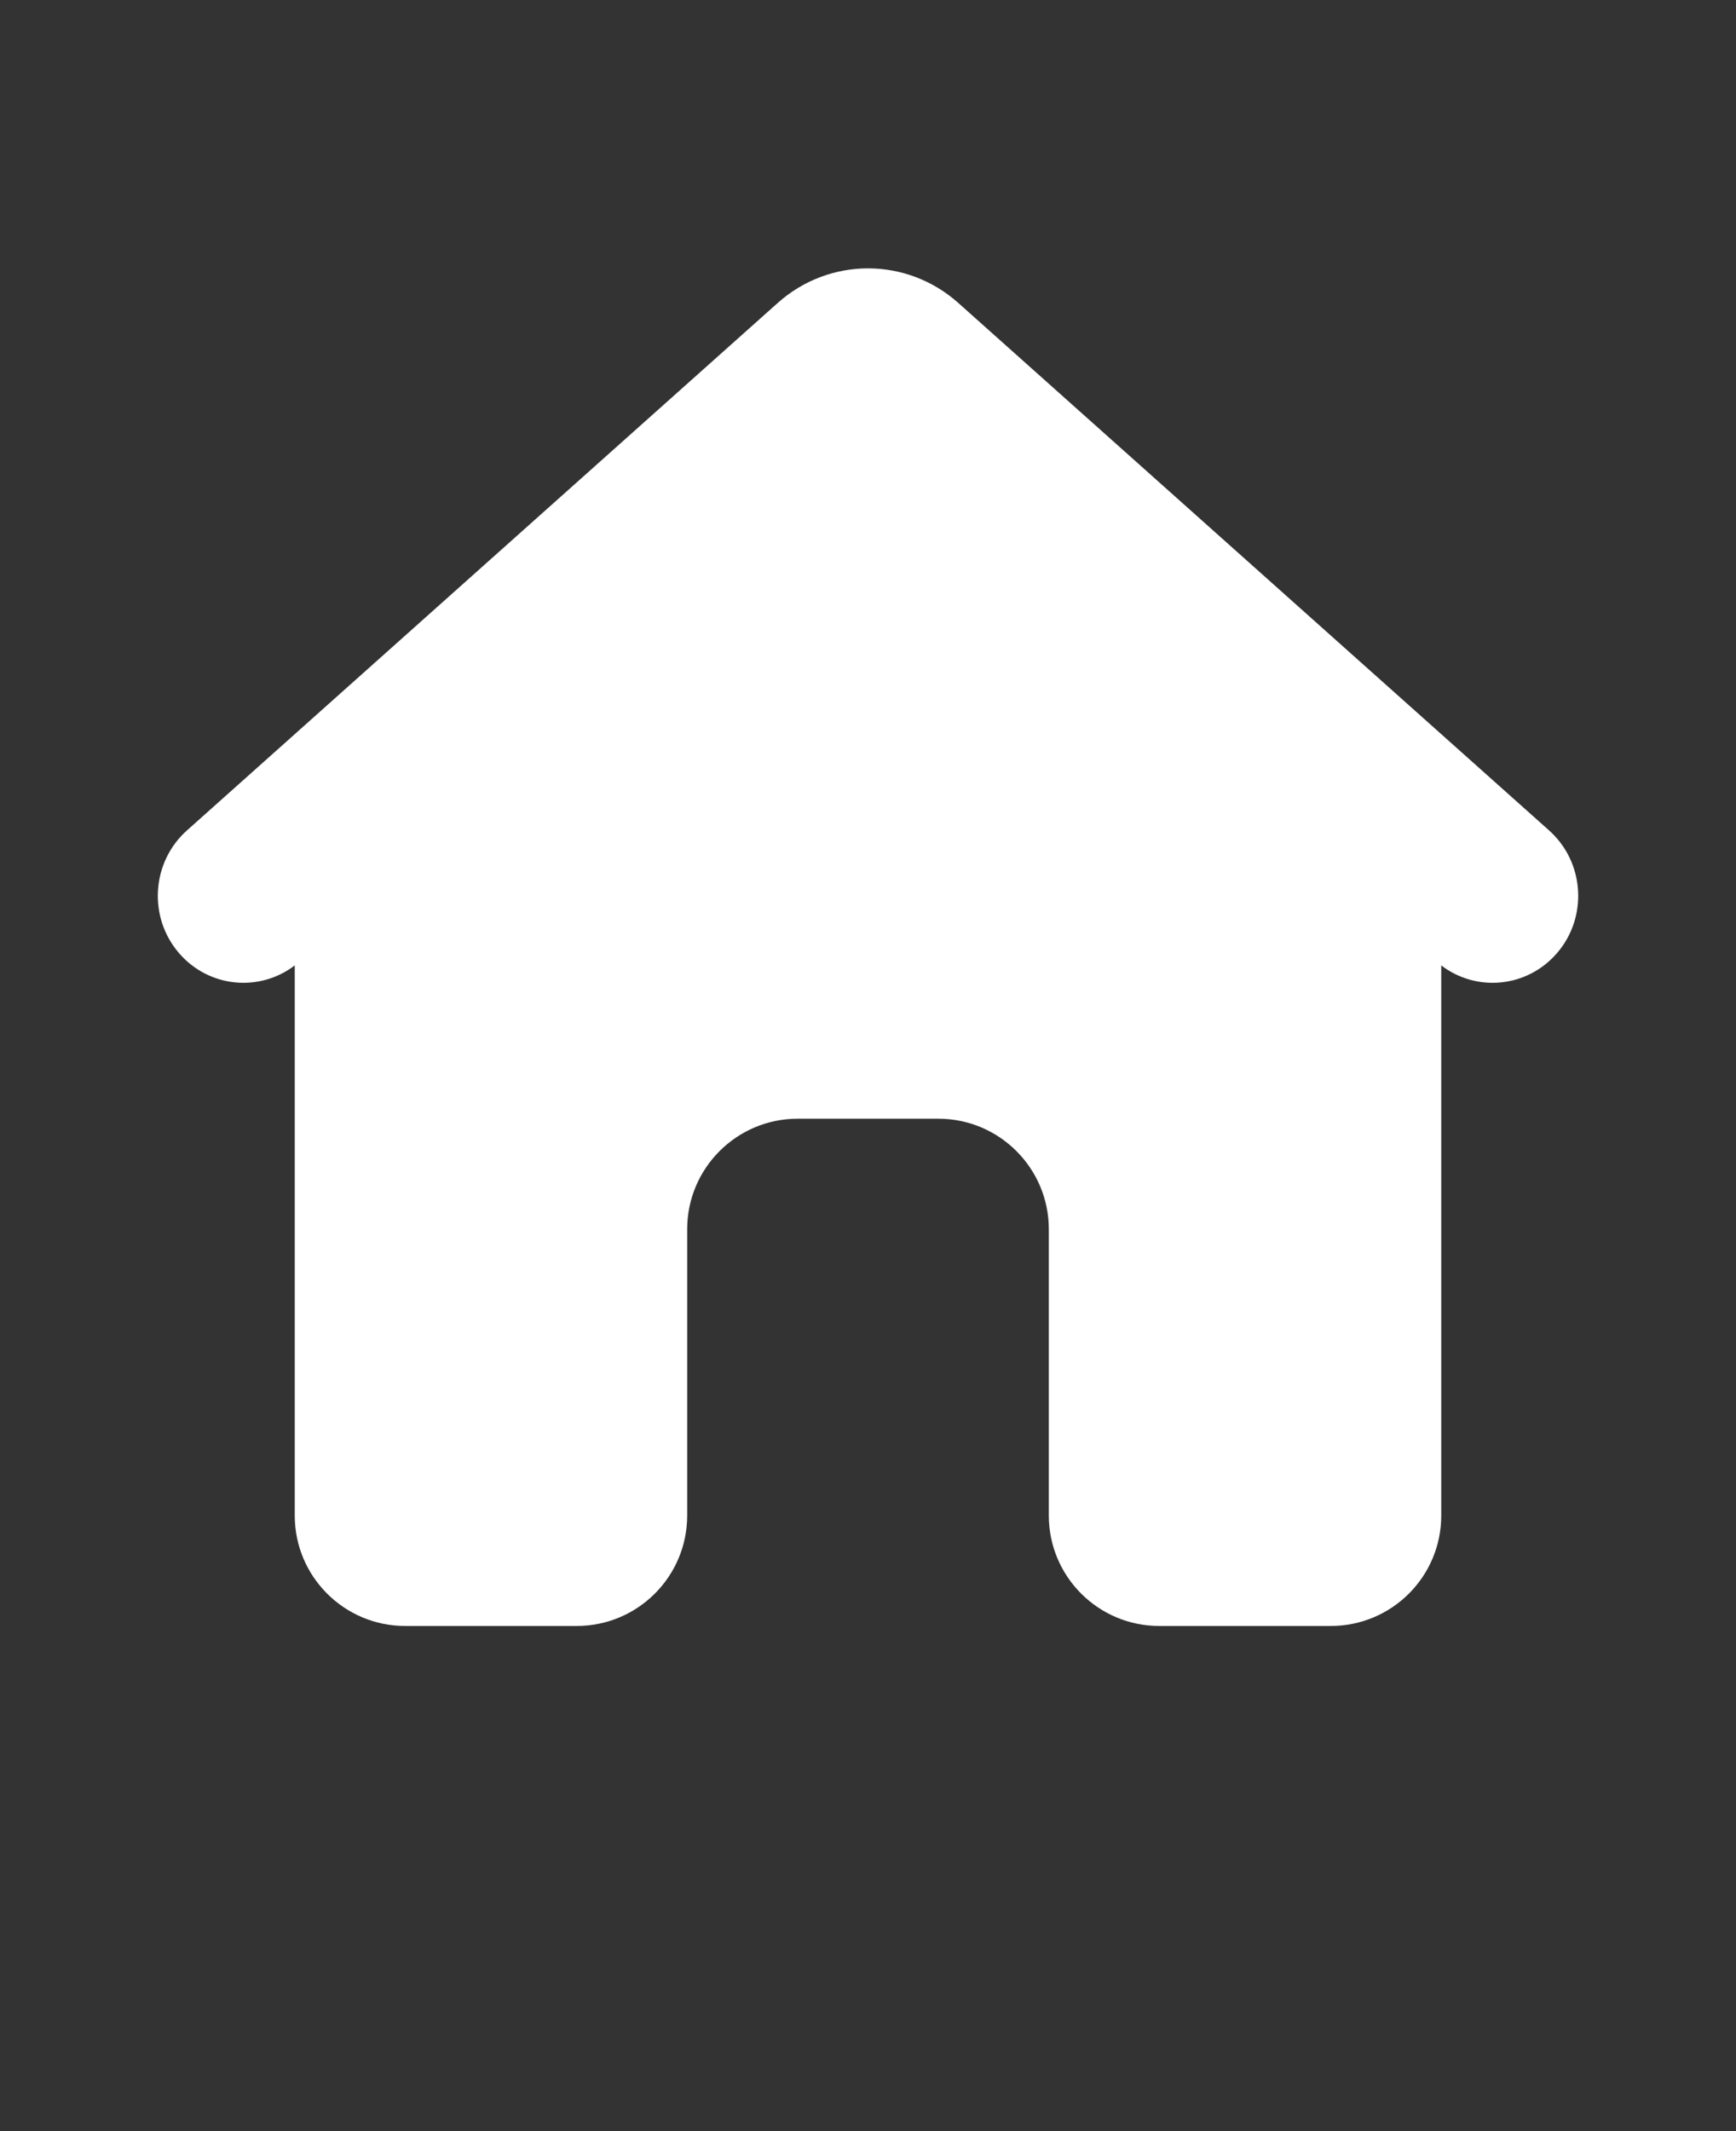<svg xmlns="http://www.w3.org/2000/svg" version="1.1" viewBox="-5.0 -10.0 110.0 135.0">
 <rect x="-5.0" y="-10.0" width="110.0" height="135.0" fill="#333333" stroke="none"/>
 <path fill="white" d="m93.652 50.383c-1.883 2.18-5.082 2.488-7.328 0.773v34.844c0 3.867-3.133 7-7 7h-10.867c-3.867 0-7-3.133-7-7v-18.133c0-3.863-3.137-7-7-7h-8.914c-3.863 0-7 3.137-7 7v18.133c0 3.867-3.133 7-7 7h-10.867c-3.867 0-7-3.133-7-7v-34.844c-2.246 1.715-5.445 1.406-7.328-0.773-1.977-2.285-1.754-5.769 0.496-7.777l37.434-33.414c3.273-2.922 8.172-2.922 11.445 0l37.434 33.414c2.25 2.008 2.473 5.492 0.496 7.777z"/></svg>